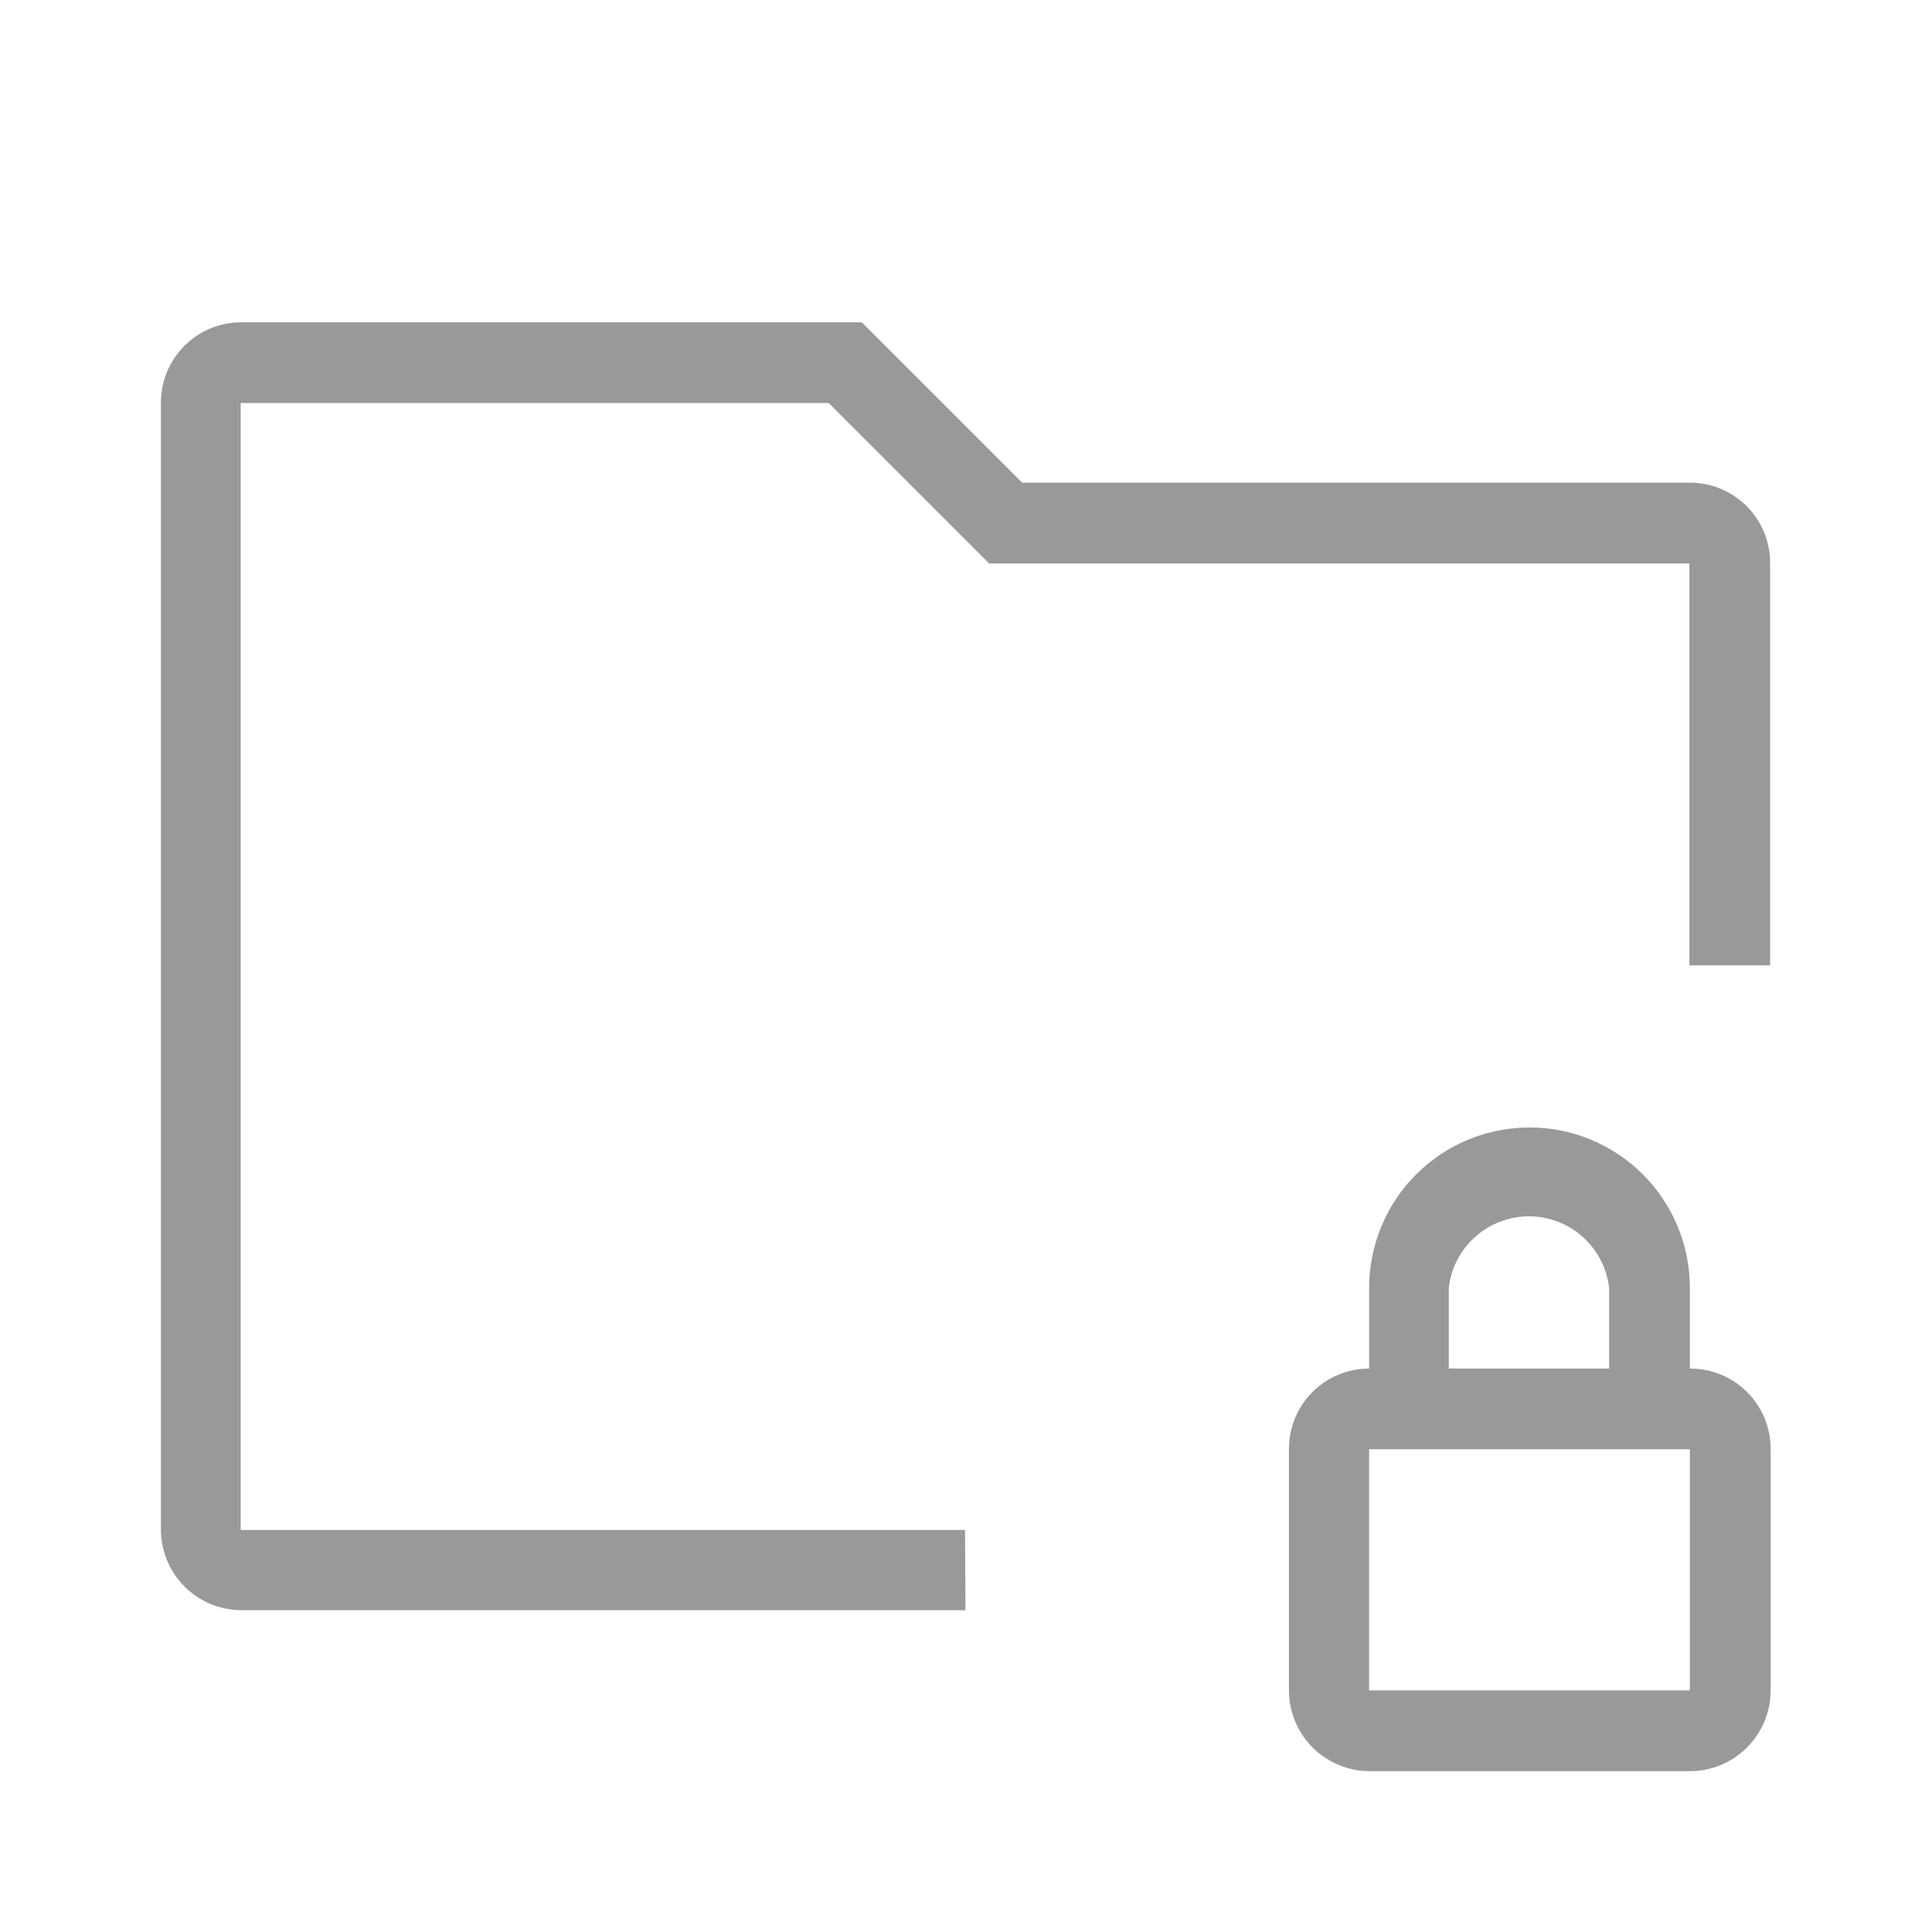 <svg fill="none" height="42" viewBox="0 0 42 42" width="42" xmlns="http://www.w3.org/2000/svg"><g fill="#999"><path d="m36.736 29.751v-1.755c0-.925-.367-1.812-1.021-2.465-.654-.654-1.541-1.021-2.465-1.021-.925 0-1.811.367-2.465 1.021-.654.654-1.021 1.541-1.021 2.465v1.755c-.23 0-.458.045-.67.134-.212.088-.405.218-.567.381s-.29.357-.377.57-.131.441-.129.671v5.241c0 .463.183.908.51 1.237.327.329.77.515 1.233.518h6.973c.465 0 .912-.185 1.241-.514s.514-.775.514-1.241v-5.241c.002-.231-.043-.46-.13-.673-.088-.214-.217-.408-.38-.571-.163-.163-.357-.292-.571-.38-.214-.088-.442-.132-.673-.131zm-5.241-1.755c.049-.428.254-.822.576-1.109s.737-.445 1.167-.445.846.158 1.167.445.526.681.576 1.109v1.755h-3.486zm5.241 8.751h-6.973v-5.241h6.973z"/><path d="m20.988 35.004h-15.747c-.463-.003-.907-.189-1.233-.518-.327-.329-.51-.773-.51-1.237v-24.498c0-.462.184-.906.511-1.233s.77-.511 1.233-.511h13.493l3.486 3.486h14.504c.23-.002.458.042.671.129s.406.215.57.377.293.355.381.567c.088.212.134.44.134.67v8.751h-1.755v-8.739h-15.224l-3.486-3.486h-12.784v24.498h15.747z"/></g></svg>